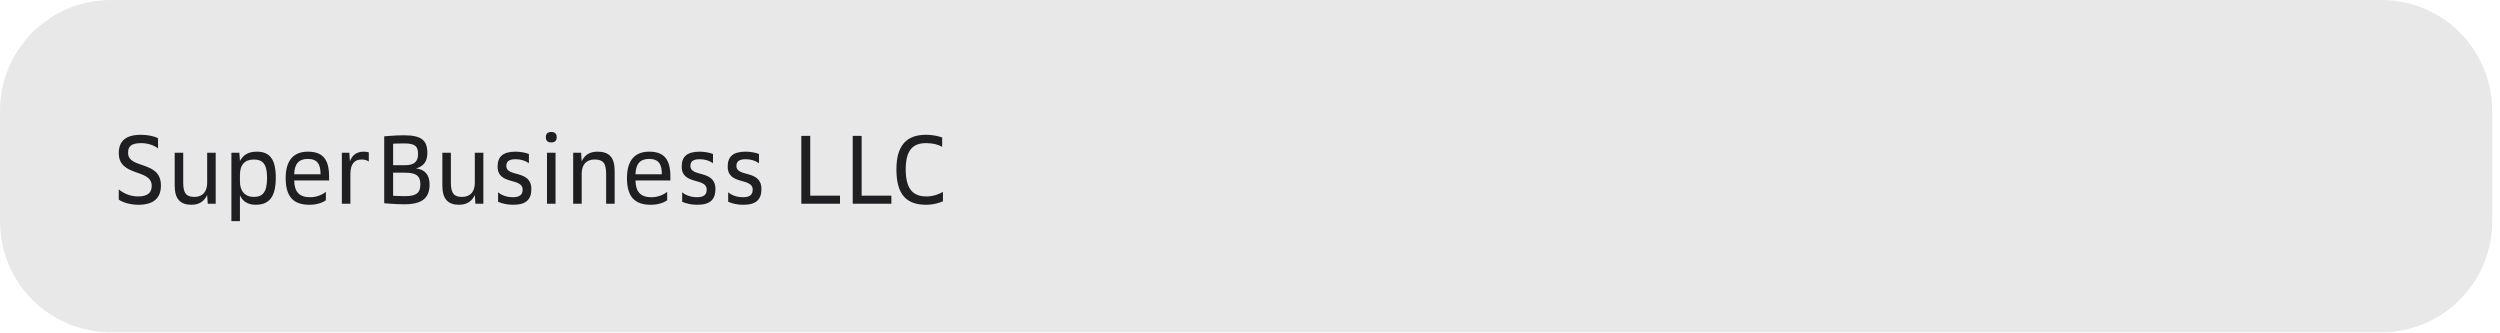 <?xml version="1.0" encoding="UTF-8"?> <svg xmlns="http://www.w3.org/2000/svg" width="270" height="36" viewBox="0 0 270 36" fill="none"> <path d="M0 11.963C0 5.356 5.356 0 11.963 0H257.195C263.801 0 269.157 5.356 269.157 11.963V23.925C269.157 30.532 263.801 35.888 257.195 35.888H11.963C5.356 35.888 0 30.532 0 23.925V11.963Z" fill="#E8E8E8"></path> <path d="M14.952 22.115C16.627 22.115 17.38 21.361 17.38 20.032C17.38 17.29 13.832 18.295 13.832 16.505C13.832 15.803 14.167 15.458 15.266 15.458C15.946 15.458 16.658 15.688 17.066 16.034V14.924C16.658 14.715 15.988 14.558 15.224 14.558C13.539 14.558 12.827 15.27 12.827 16.536C12.827 19.132 16.386 18.2 16.386 20.064C16.386 20.796 15.967 21.215 14.91 21.215C13.989 21.215 13.246 20.817 12.827 20.451V21.56C13.267 21.864 14.062 22.115 14.952 22.115ZM20.678 22.115C21.557 22.115 22.07 21.697 22.374 21.068L22.437 22H23.295V16.494H22.374V19.739C22.374 20.744 21.851 21.267 20.992 21.267C20.144 21.267 19.788 20.901 19.788 19.739V16.494H18.867V20.043C18.867 21.518 19.495 22.115 20.678 22.115ZM24.991 23.884H25.913V21.089C26.153 21.623 26.635 22.115 27.608 22.115C29.042 22.115 29.785 21.309 29.785 19.195C29.785 17.133 29.095 16.379 27.723 16.379C26.708 16.379 26.227 16.829 25.913 17.384L25.85 16.494H24.991V23.884ZM28.843 19.195C28.843 20.786 28.362 21.267 27.389 21.267C26.488 21.267 25.913 20.681 25.913 19.593V18.902C25.913 17.771 26.446 17.227 27.42 17.227C28.362 17.227 28.843 17.708 28.843 19.195ZM33.426 22.115C34.274 22.115 34.85 21.864 35.195 21.634V20.712C34.819 21.037 34.18 21.299 33.489 21.299C32.327 21.299 31.794 20.723 31.773 19.488H35.541V19.059C35.541 17.185 34.84 16.379 33.248 16.379C31.752 16.379 30.852 17.279 30.852 19.216C30.852 21.225 31.657 22.115 33.426 22.115ZM33.248 17.164C34.306 17.164 34.62 17.771 34.62 18.818H31.773C31.804 17.656 32.306 17.164 33.248 17.164ZM36.92 22H37.842V18.818C37.842 17.688 38.292 17.227 39.045 17.227C39.401 17.227 39.652 17.321 39.83 17.447V16.452C39.747 16.421 39.527 16.379 39.286 16.379C38.585 16.379 38.051 16.683 37.789 17.436L37.726 16.494H36.92V22ZM43.661 22.063C45.671 22.063 46.393 21.33 46.393 19.917C46.393 18.891 45.912 18.316 44.938 18.19C45.765 17.96 46.152 17.415 46.152 16.536C46.152 15.196 45.577 14.61 43.63 14.61C42.688 14.61 41.495 14.725 41.495 14.725V21.948C41.495 21.948 42.677 22.063 43.661 22.063ZM45.399 19.886C45.399 20.807 45.011 21.184 43.734 21.184C43.023 21.184 42.458 21.142 42.458 21.142V18.651H43.808C44.991 18.651 45.399 19.059 45.399 19.886ZM45.148 16.63C45.148 17.447 44.76 17.845 43.703 17.845H42.458V15.521C42.458 15.521 42.991 15.489 43.661 15.489C44.834 15.489 45.148 15.803 45.148 16.63ZM49.586 22.115C50.465 22.115 50.978 21.697 51.281 21.068L51.344 22H52.203V16.494H51.281V19.739C51.281 20.744 50.758 21.267 49.9 21.267C49.052 21.267 48.696 20.901 48.696 19.739V16.494H47.775V20.043C47.775 21.518 48.403 22.115 49.586 22.115ZM55.427 22.115C56.809 22.115 57.385 21.55 57.385 20.419C57.385 18.284 54.684 19.184 54.684 17.918C54.684 17.457 54.946 17.195 55.699 17.195C56.254 17.195 56.725 17.353 57.123 17.625V16.63C56.809 16.505 56.244 16.379 55.689 16.379C54.297 16.379 53.742 16.934 53.742 17.991C53.742 20.032 56.443 19.142 56.443 20.482C56.443 21.006 56.149 21.299 55.406 21.299C54.768 21.299 54.192 21.11 53.794 20.765V21.791C54.265 22 54.81 22.115 55.427 22.115ZM59.076 22H59.997V16.494H59.076V22ZM59.537 15.385C59.934 15.385 60.123 15.186 60.123 14.819C60.123 14.453 59.934 14.254 59.537 14.254C59.139 14.254 58.951 14.453 58.951 14.819C58.951 15.186 59.139 15.385 59.537 15.385ZM61.903 22H62.824V18.755C62.824 17.75 63.347 17.227 64.216 17.227C65.106 17.227 65.462 17.593 65.462 18.755V22H66.383V18.452C66.383 16.976 65.765 16.379 64.53 16.379C63.651 16.379 63.127 16.766 62.824 17.426L62.761 16.494H61.903V22ZM70.287 22.115C71.134 22.115 71.71 21.864 72.055 21.634V20.712C71.679 21.037 71.04 21.299 70.349 21.299C69.188 21.299 68.654 20.723 68.633 19.488H72.401V19.059C72.401 17.185 71.7 16.379 70.109 16.379C68.612 16.379 67.712 17.279 67.712 19.216C67.712 21.225 68.518 22.115 70.287 22.115ZM70.109 17.164C71.166 17.164 71.48 17.771 71.48 18.818H68.633C68.664 17.656 69.167 17.164 70.109 17.164ZM75.309 22.115C76.691 22.115 77.266 21.55 77.266 20.419C77.266 18.284 74.566 19.184 74.566 17.918C74.566 17.457 74.827 17.195 75.581 17.195C76.136 17.195 76.607 17.353 77.004 17.625V16.63C76.691 16.505 76.125 16.379 75.57 16.379C74.178 16.379 73.624 16.934 73.624 17.991C73.624 20.032 76.324 19.142 76.324 20.482C76.324 21.006 76.031 21.299 75.288 21.299C74.649 21.299 74.074 21.11 73.676 20.765V21.791C74.147 22 74.691 22.115 75.309 22.115ZM80.277 22.115C81.658 22.115 82.234 21.55 82.234 20.419C82.234 18.284 79.534 19.184 79.534 17.918C79.534 17.457 79.795 17.195 80.549 17.195C81.104 17.195 81.575 17.353 81.972 17.625V16.63C81.658 16.505 81.093 16.379 80.538 16.379C79.146 16.379 78.591 16.934 78.591 17.991C78.591 20.032 81.292 19.142 81.292 20.482C81.292 21.006 80.999 21.299 80.256 21.299C79.617 21.299 79.041 21.11 78.644 20.765V21.791C79.115 22 79.659 22.115 80.277 22.115ZM86.542 22H90.719V21.131H87.505V14.673H86.542V22ZM92.093 22H96.269V21.131H93.056V14.673H92.093V22ZM100.037 22.115C101.063 22.115 101.837 21.738 101.837 21.738V20.723C101.482 20.932 100.843 21.215 100.058 21.215C98.603 21.215 97.818 20.419 97.818 18.284C97.818 16.222 98.582 15.458 100.016 15.458C100.78 15.458 101.356 15.626 101.754 15.856V14.851C101.754 14.851 101.031 14.558 100.006 14.558C97.933 14.558 96.813 15.678 96.813 18.284C96.813 21.037 97.902 22.115 100.037 22.115Z" fill="#1F1F22"></path> </svg> 